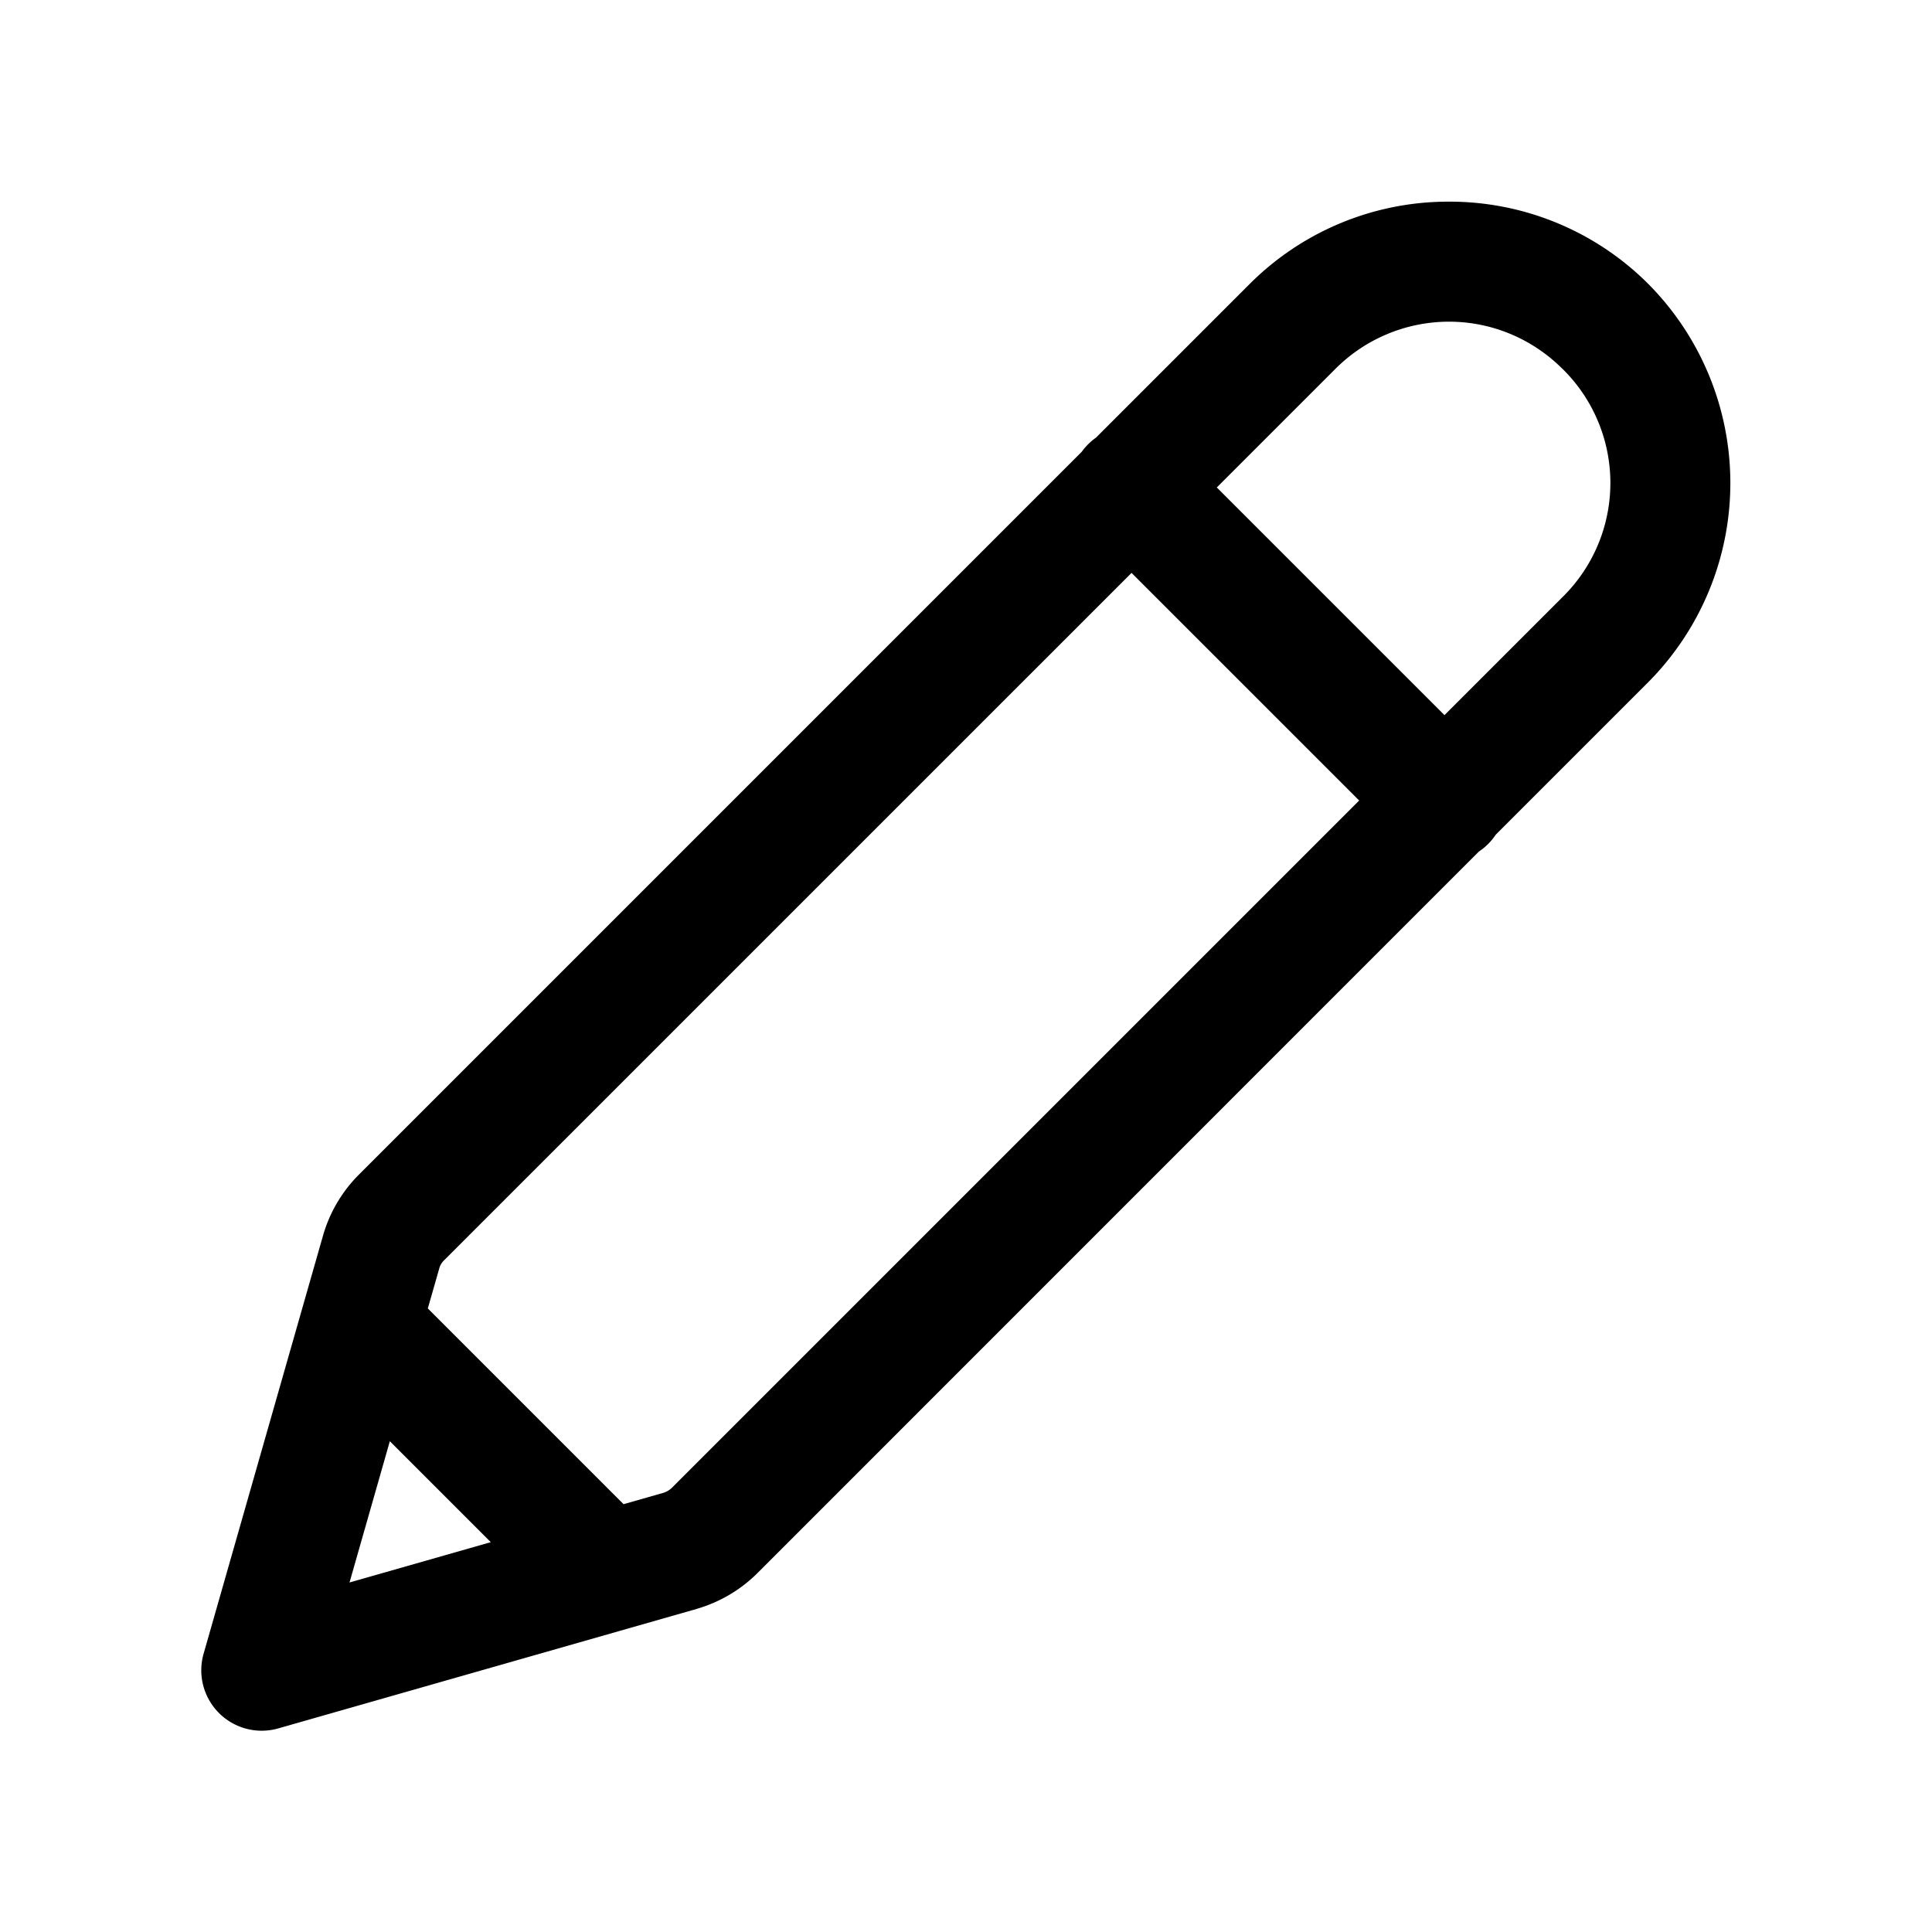 <svg xmlns="http://www.w3.org/2000/svg" width="32" height="32" viewBox="0 0 32 32"><path d="M24 3.34a4.65 4.65 0 0 0-3.299 1.361l-2.547 2.547a1 1 0 0 0-.236.234L5.944 19.456c-.28.28-.485.628-.594 1.01l-1.978 6.926a1 1 0 0 0 .255.981 1 1 0 0 0 .981.255l6.927-1.978.001-.001c.38-.109.727-.312 1.008-.592l11.949-11.951q.169-.113.281-.281l2.525-2.525a4.68 4.68 0 0 0 0-6.599 4.65 4.65 0 0 0-3.3-1.361zm0 1.988c.681 0 1.36.262 1.884.786h.001a2.65 2.65 0 0 1 0 3.771l-1.96 1.96-3.771-3.771 1.96-1.96a2.66 2.66 0 0 1 1.885-.786zm-5.259 4.16 3.771 3.771-11.383 11.383a.35.35 0 0 1-.145.085l-.656.187-3.242-3.242.188-.657v-.001a.3.3 0 0 1 .085-.143L18.742 9.489zM6.457 23.871l1.672 1.672-2.34.668z"/></svg>